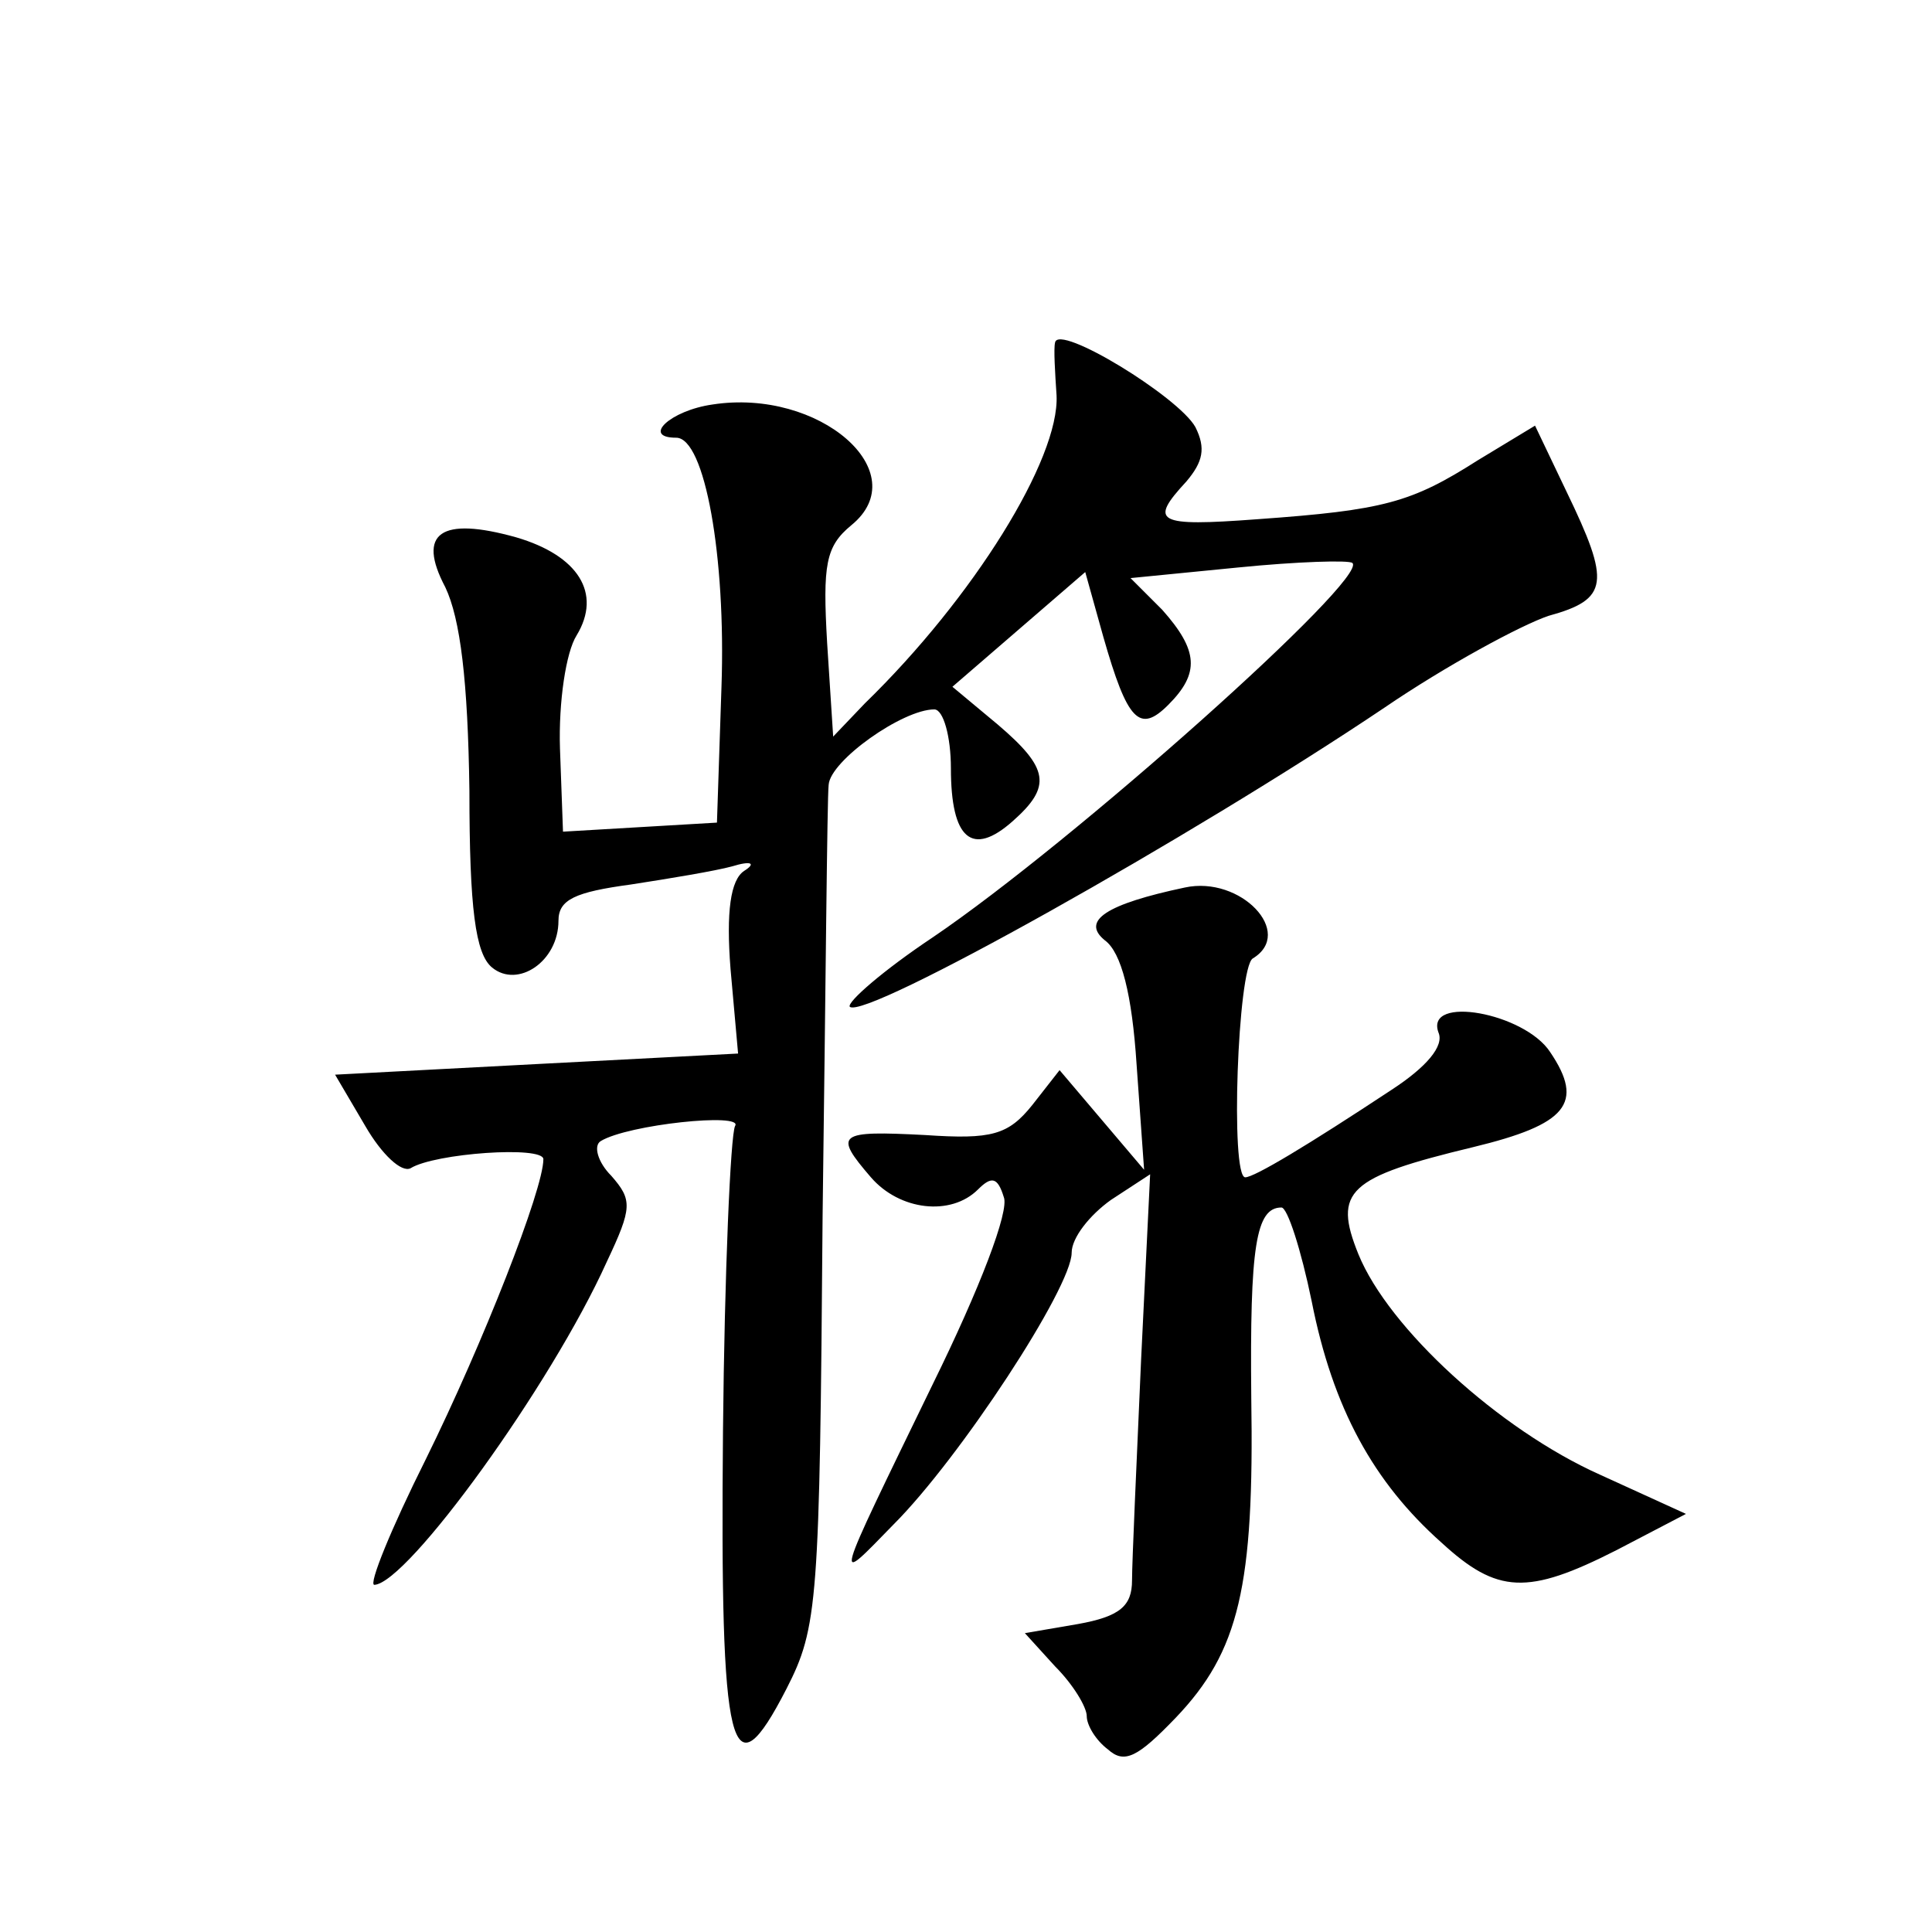 <?xml version="1.0" standalone="no"?>
<!DOCTYPE svg PUBLIC "-//W3C//DTD SVG 20010904//EN"
 "http://www.w3.org/TR/2001/REC-SVG-20010904/DTD/svg10.dtd">
<svg version="1.0" xmlns="http://www.w3.org/2000/svg"
 width="128pt" height="128pt" viewBox="0 0 128 128"
 preserveAspectRatio="xMidYMid meet">
<g transform="translate(0,128) scale(0.1,-0.1)"
fill="#0" stroke="none">
<path d="M699 1053 c-1 -4 0 -20 1 -35 2 -42 -55 -134 -127 -204 l-21 -22 -4 62
c-3 52 -1 64 16 78 43 35 -21 91 -92 80 -28 -4 -47 -22 -24 -22 19 0 33 -79 30
-165 l-3 -90 -51 -3 -51 -3 -2 55 c-1 31 4 64 11 75 17 28 1 53 -40 65 -50 14 -66
3 -47 -33 10 -21 15 -62 16 -135 0 -78 4 -108 15 -117 17 -14 44 4 44 31 0 14 11
19 48 24 26 4 56 9 67 12 13 4 16 2 8 -3 -9 -6 -12 -27 -9 -65 l5 -56 -134 -7 -133
-7 20 -34 c11 -19 24 -31 30 -28 16 10 88 15 88 6 0 -20 -40 -122 -78 -199 -23
-46 -38 -83 -34 -83 22 1 117 132 154 214 17 36 17 41 3 57 -9 9 -12 20 -7 23 18
11 95 19 89 10 -3 -6 -7 -97 -8 -202 -2 -215 5 -243 42 -171 21 41 22 57 24 314
2 148 3 277 4 285 1 16 49 50 70 50 6 0 11 -18 11 -39 0 -47 14 -59 41 -35 26 23
24 35 -10 64 l-30 25 44 38 44 38 12 -43 c16 -56 24 -64 43 -45 21 21 20 36 -4
63 l-21 21 71 7 c40 4 74 5 76 3 11 -10 -185 -185 -278 -248 -33 -22 -57 -43 -55
-46 10 -9 226 112 354 198 41 28 91 55 109 61 40 11 41 22 12 82 l-21 44 -38 -23
c-44 -28 -62 -33 -146 -39 -67 -5 -72 -2 -47 25 11 13 13 22 6 36 -11 20 -91 69
-93 56z M785 692 c-52 -11 -69 -22 -53 -35 11 -8 18 -36 21 -82 l5 -70 -28 33 -28
33 -18 -23 c-16 -20 -27 -23 -71 -20 -58 3 -61 1 -36 -28 19 -22 53 -26 71 -8 9
9 13 8 17 -5 4 -9 -16 -61 -47 -124 -67 -138 -66 -134 -26 -93 44 44 118 157 118
180 0 10 12 25 26 35 l26 17 -6 -123 c-3 -68 -6 -134 -6 -146 0 -17 -8 -24 -36
-29 l-35 -6 20 -22 c12 -12 21 -27 21 -33 0 -6 6 -16 14 -22 11 -10 20 -5 45 21
42 44 52 87 50 212 -1 100 3 126 20 126 4 0 13 -28 20 -62 14 -71 41 -120 86 -160
37 -34 57 -35 116 -5 l46 24 -57 26 c-67 30 -140 97 -160 146 -17 42 -7 51 76 71
62 15 74 29 51 63 -17 26 -83 38 -74 13 4 -9 -8 -23 -31 -38 -56 -37 -91 -58 -97
-58 -10 0 -5 139 5 145 28 17 -8 55 -45 47z"/>
</g>
</svg>
